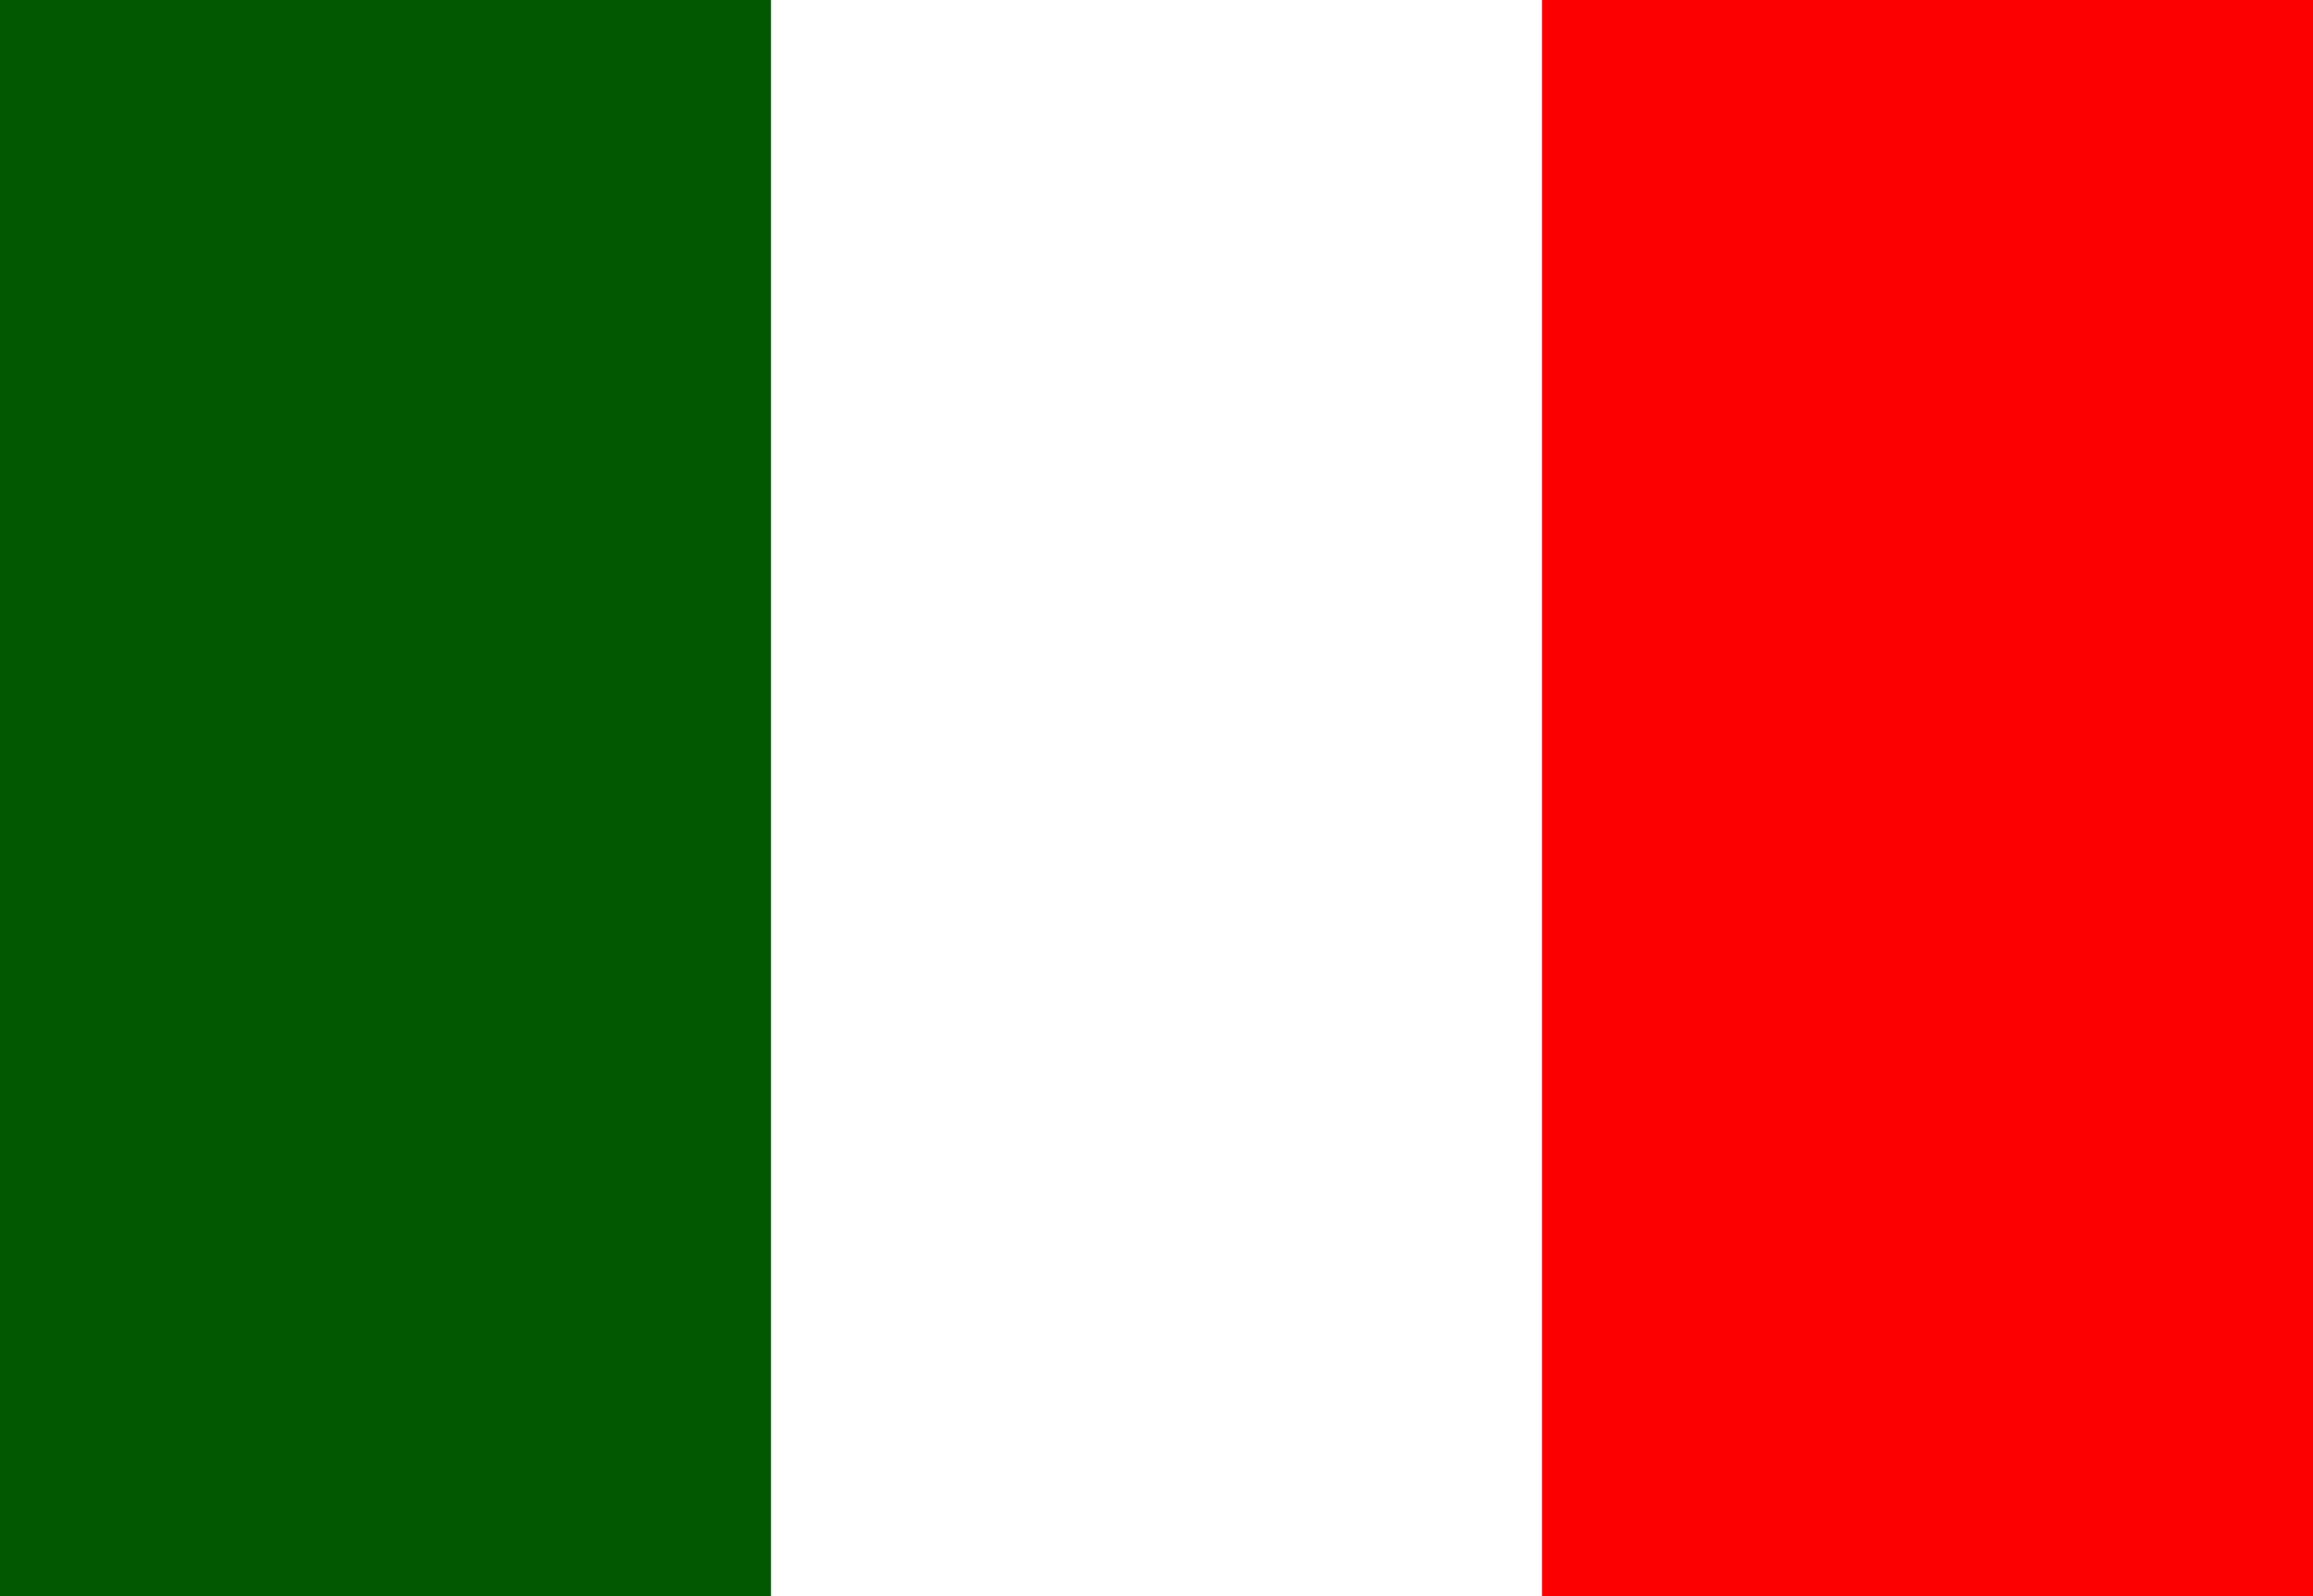 <svg xmlns="http://www.w3.org/2000/svg" width="100" height="69" viewBox="0 0 100 69"><path fill="#FFF" d="M0 0h100v69H0V0z"/><path fill="#005700" d="M0 0h33.333v69H0V0z"/><path fill="#FC0000" d="M66.666 0H100v69H66.666V0z"/></svg>